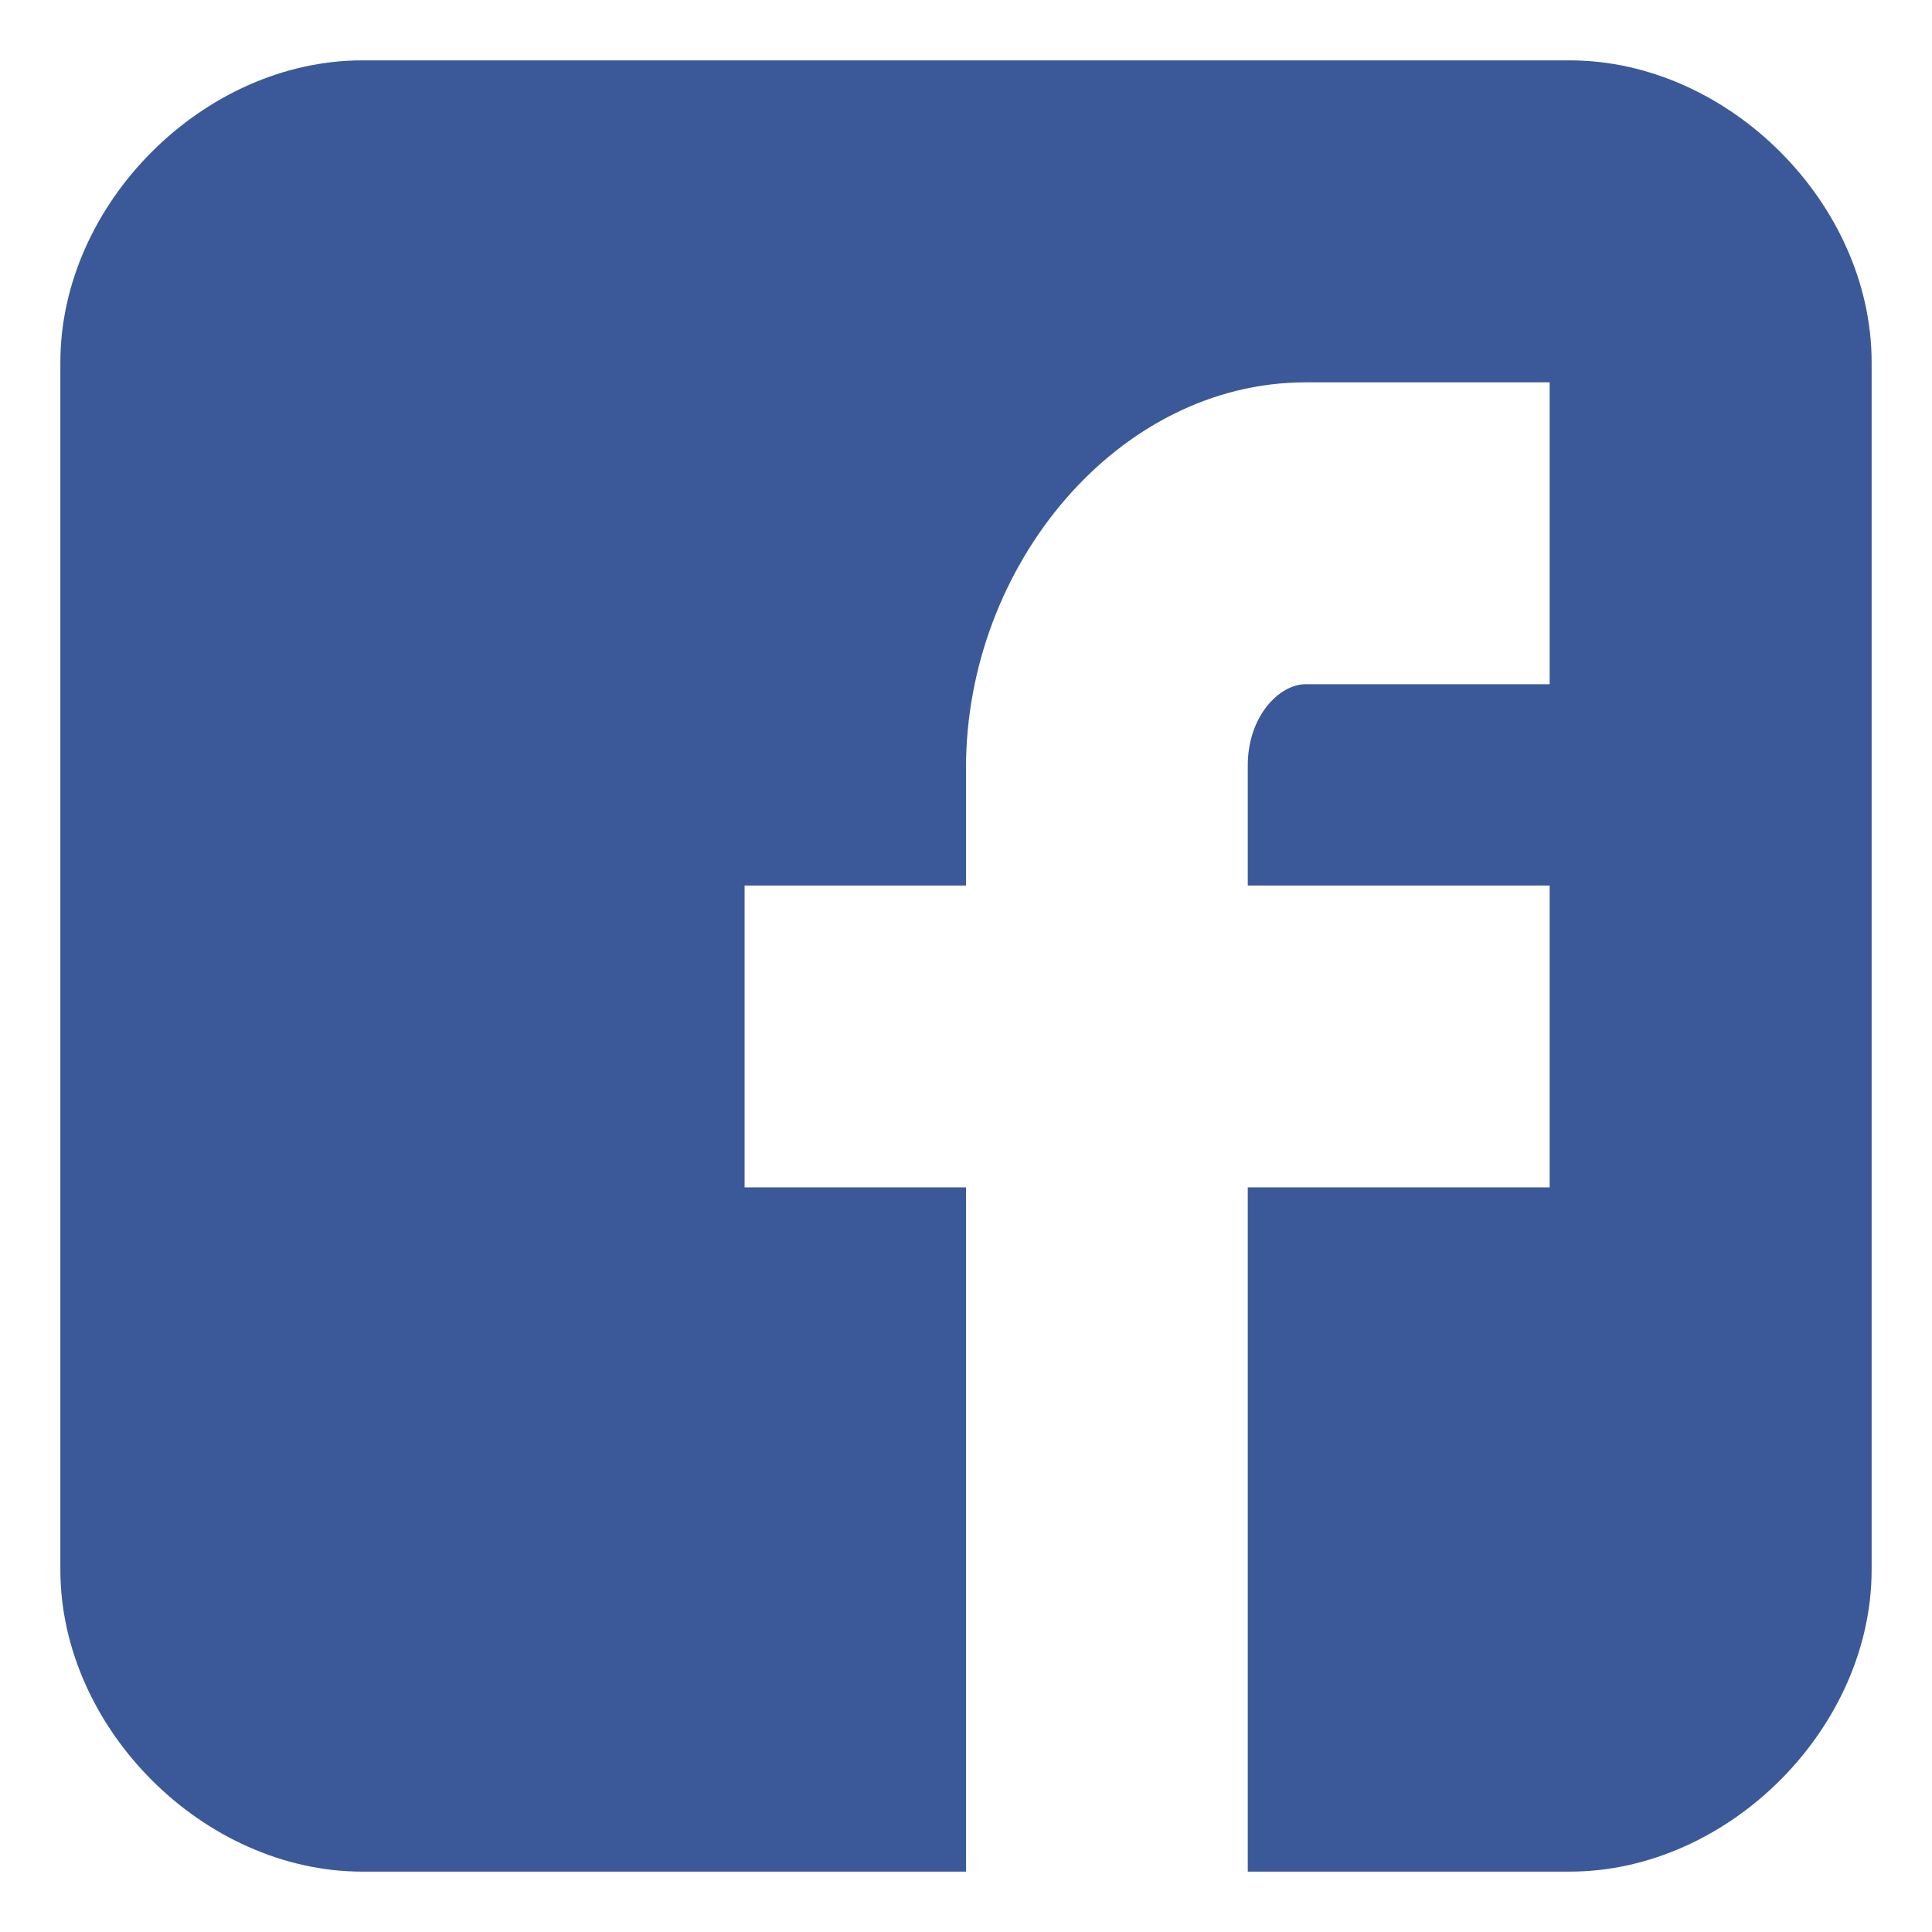 <svg xmlns="http://www.w3.org/2000/svg" width="32" height="32" viewBox="0 0 32 32">
  <path fill="#3b5998" d="M31,6 C31,3.373 28.628,1 26,1 L6,1 C3.372,1 1,3.373 1,6 L1,26 C1,28.627 3.372,31 6,31 L16,31 L16,19.667 L12.333,19.667 L12.333,14.667 L16,14.667 L16,12.719 C16,9.359 18.523,6.333 21.625,6.333 L25.667,6.333 L25.667,11.333 L21.625,11.333 C21.183,11.333 20.667,11.87 20.667,12.675 L20.667,14.667 L25.667,14.667 L25.667,19.667 L20.667,19.667 L20.667,31 L26,31 C28.628,31 31,28.627 31,26 L31,6 Z"/>
</svg>
